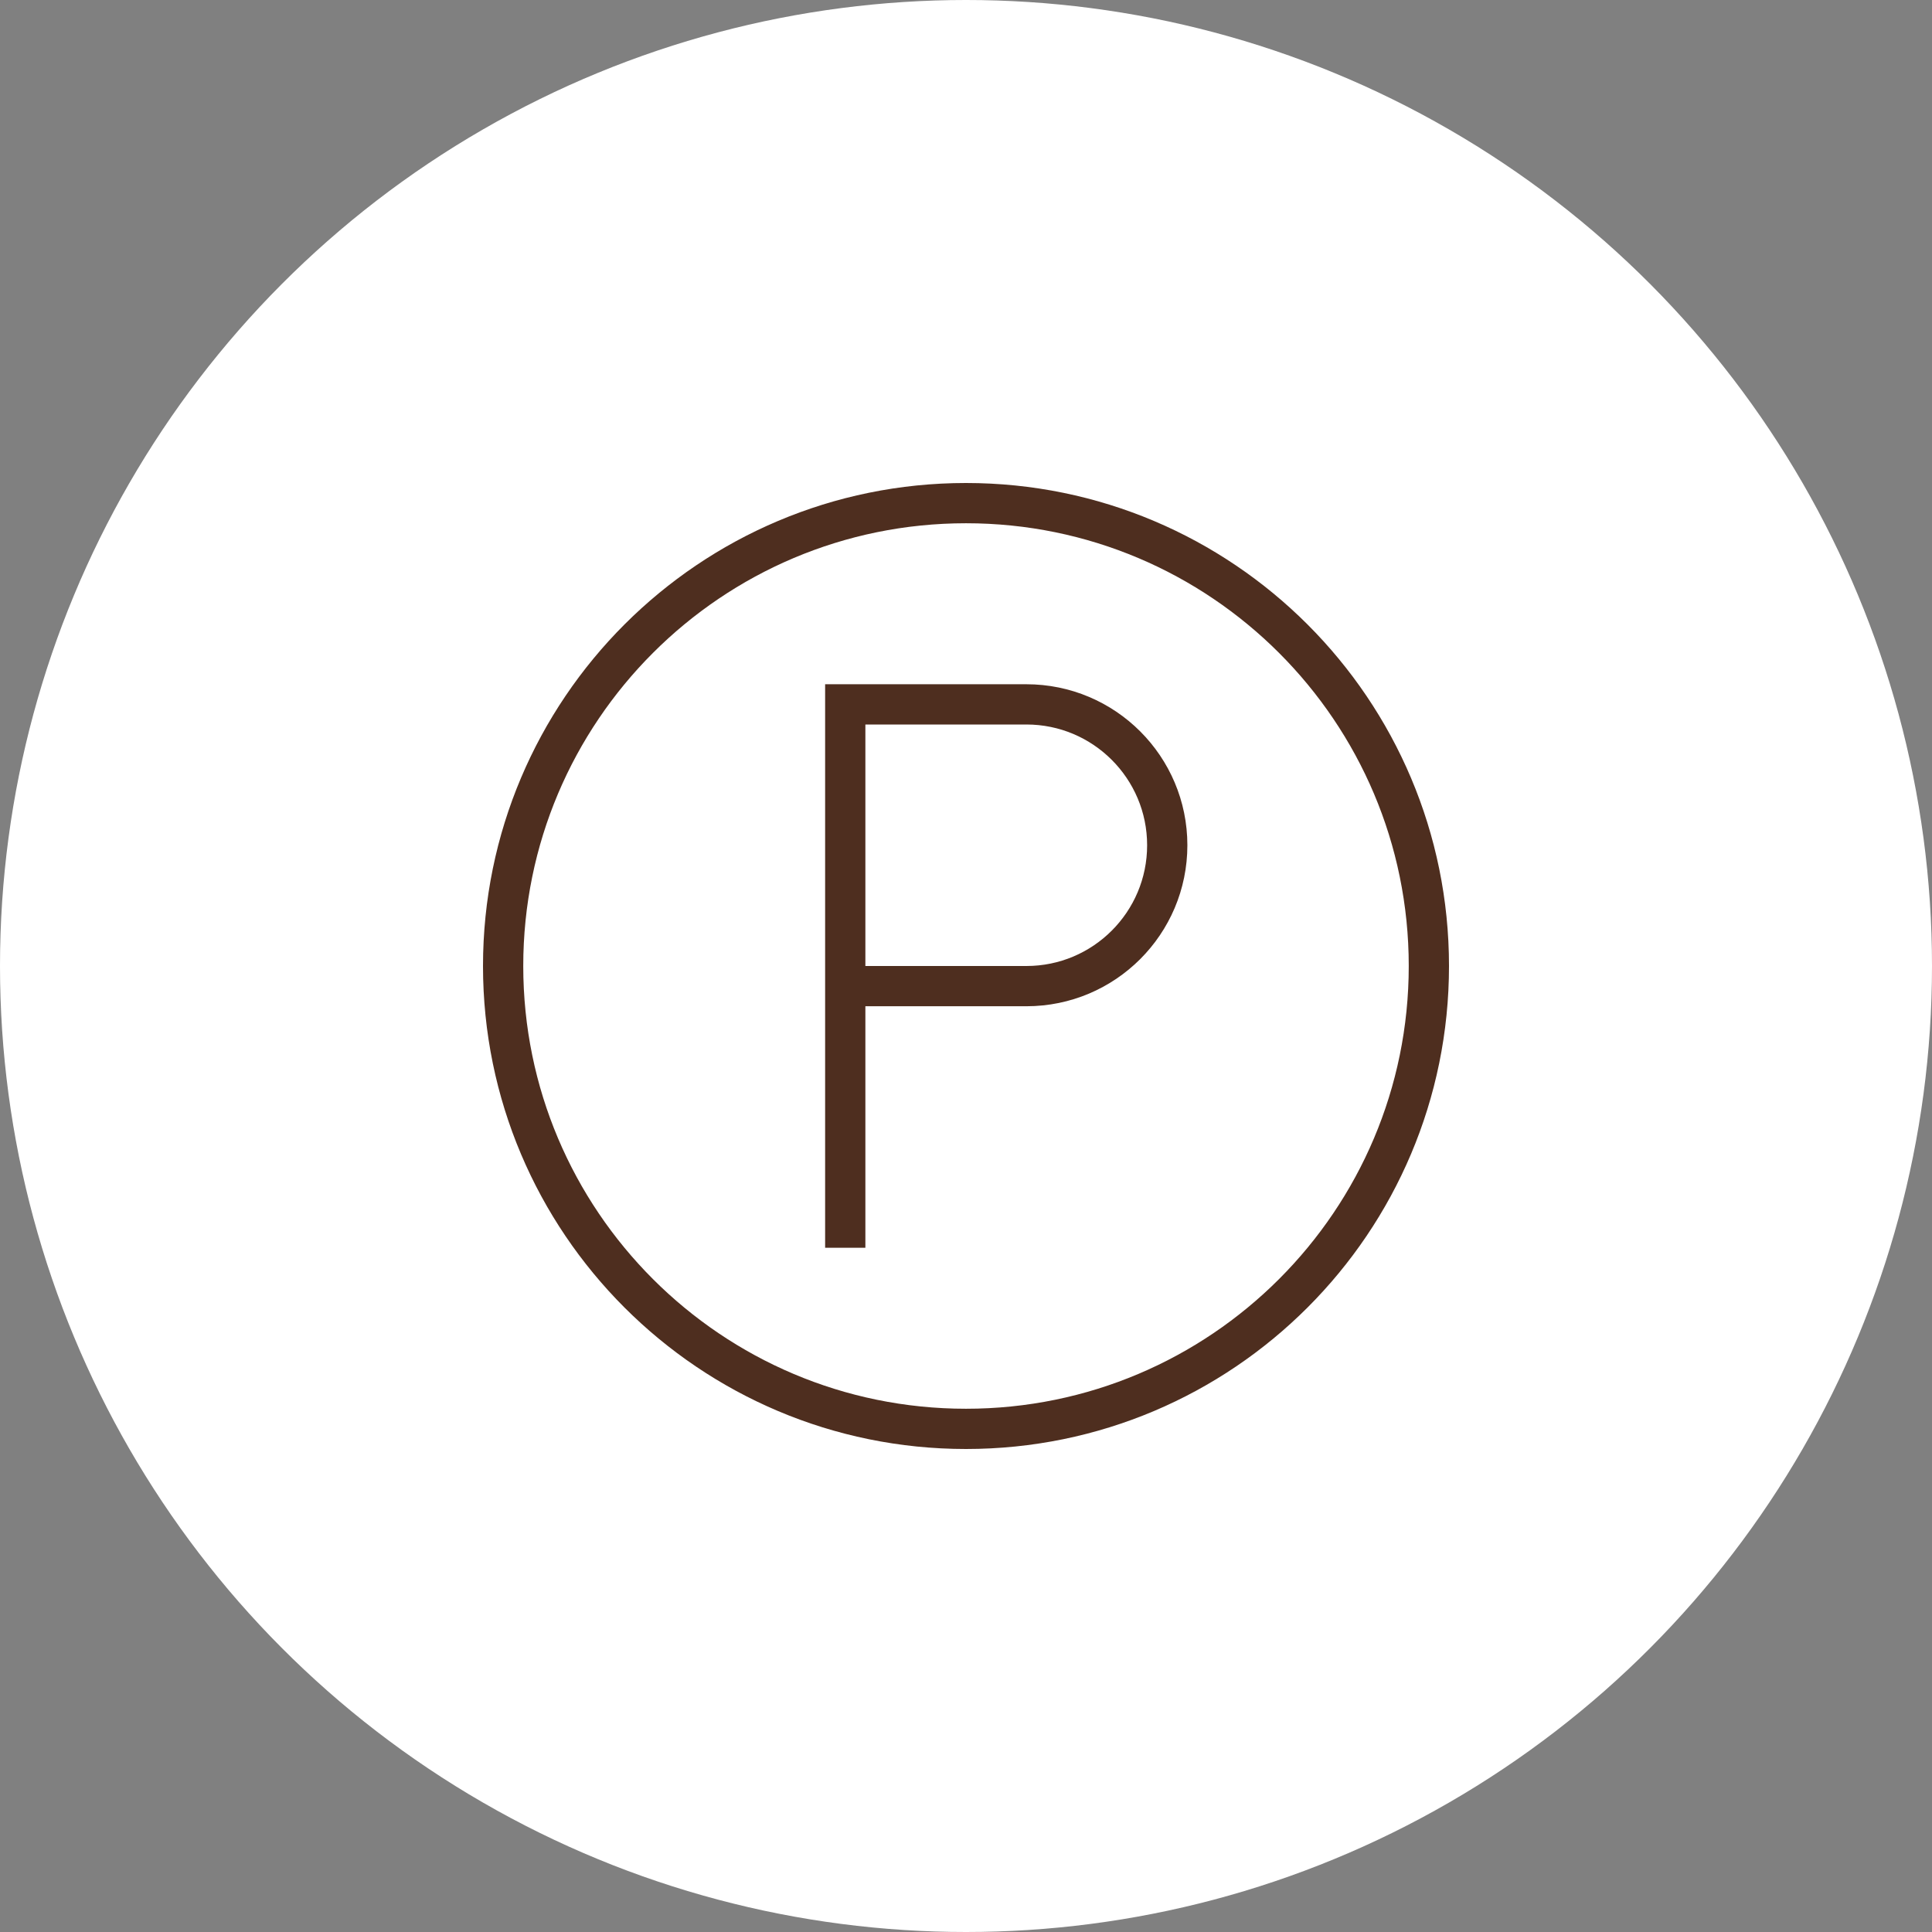 <?xml version="1.0" encoding="UTF-8"?> <svg xmlns="http://www.w3.org/2000/svg" width="48" height="48" viewBox="0 0 48 48" fill="none"><rect x="0" y="0" width="48" height="48" fill="#808080" stroke="none"/><circle cx="24" cy="24" r="24" fill="white"></circle><g clip-path="url(#clip0_102_261)"><path d="M21 31V24.5M21 24.5V17.5H25.5C27.433 17.5 29 19.067 29 21C29 22.933 27.433 24.5 25.5 24.5H21ZM24 35.5C17.649 35.5 12.5 30.351 12.5 24C12.5 17.649 17.649 12.5 24 12.5C30.351 12.5 35.5 17.649 35.5 24C35.5 30.351 30.351 35.5 24 35.5Z" stroke="#4E2E1F"></path></g><defs><clipPath id="clip0_102_261"><rect width="24" height="24" fill="white" transform="translate(12 12)"></rect></clipPath></defs></svg> 